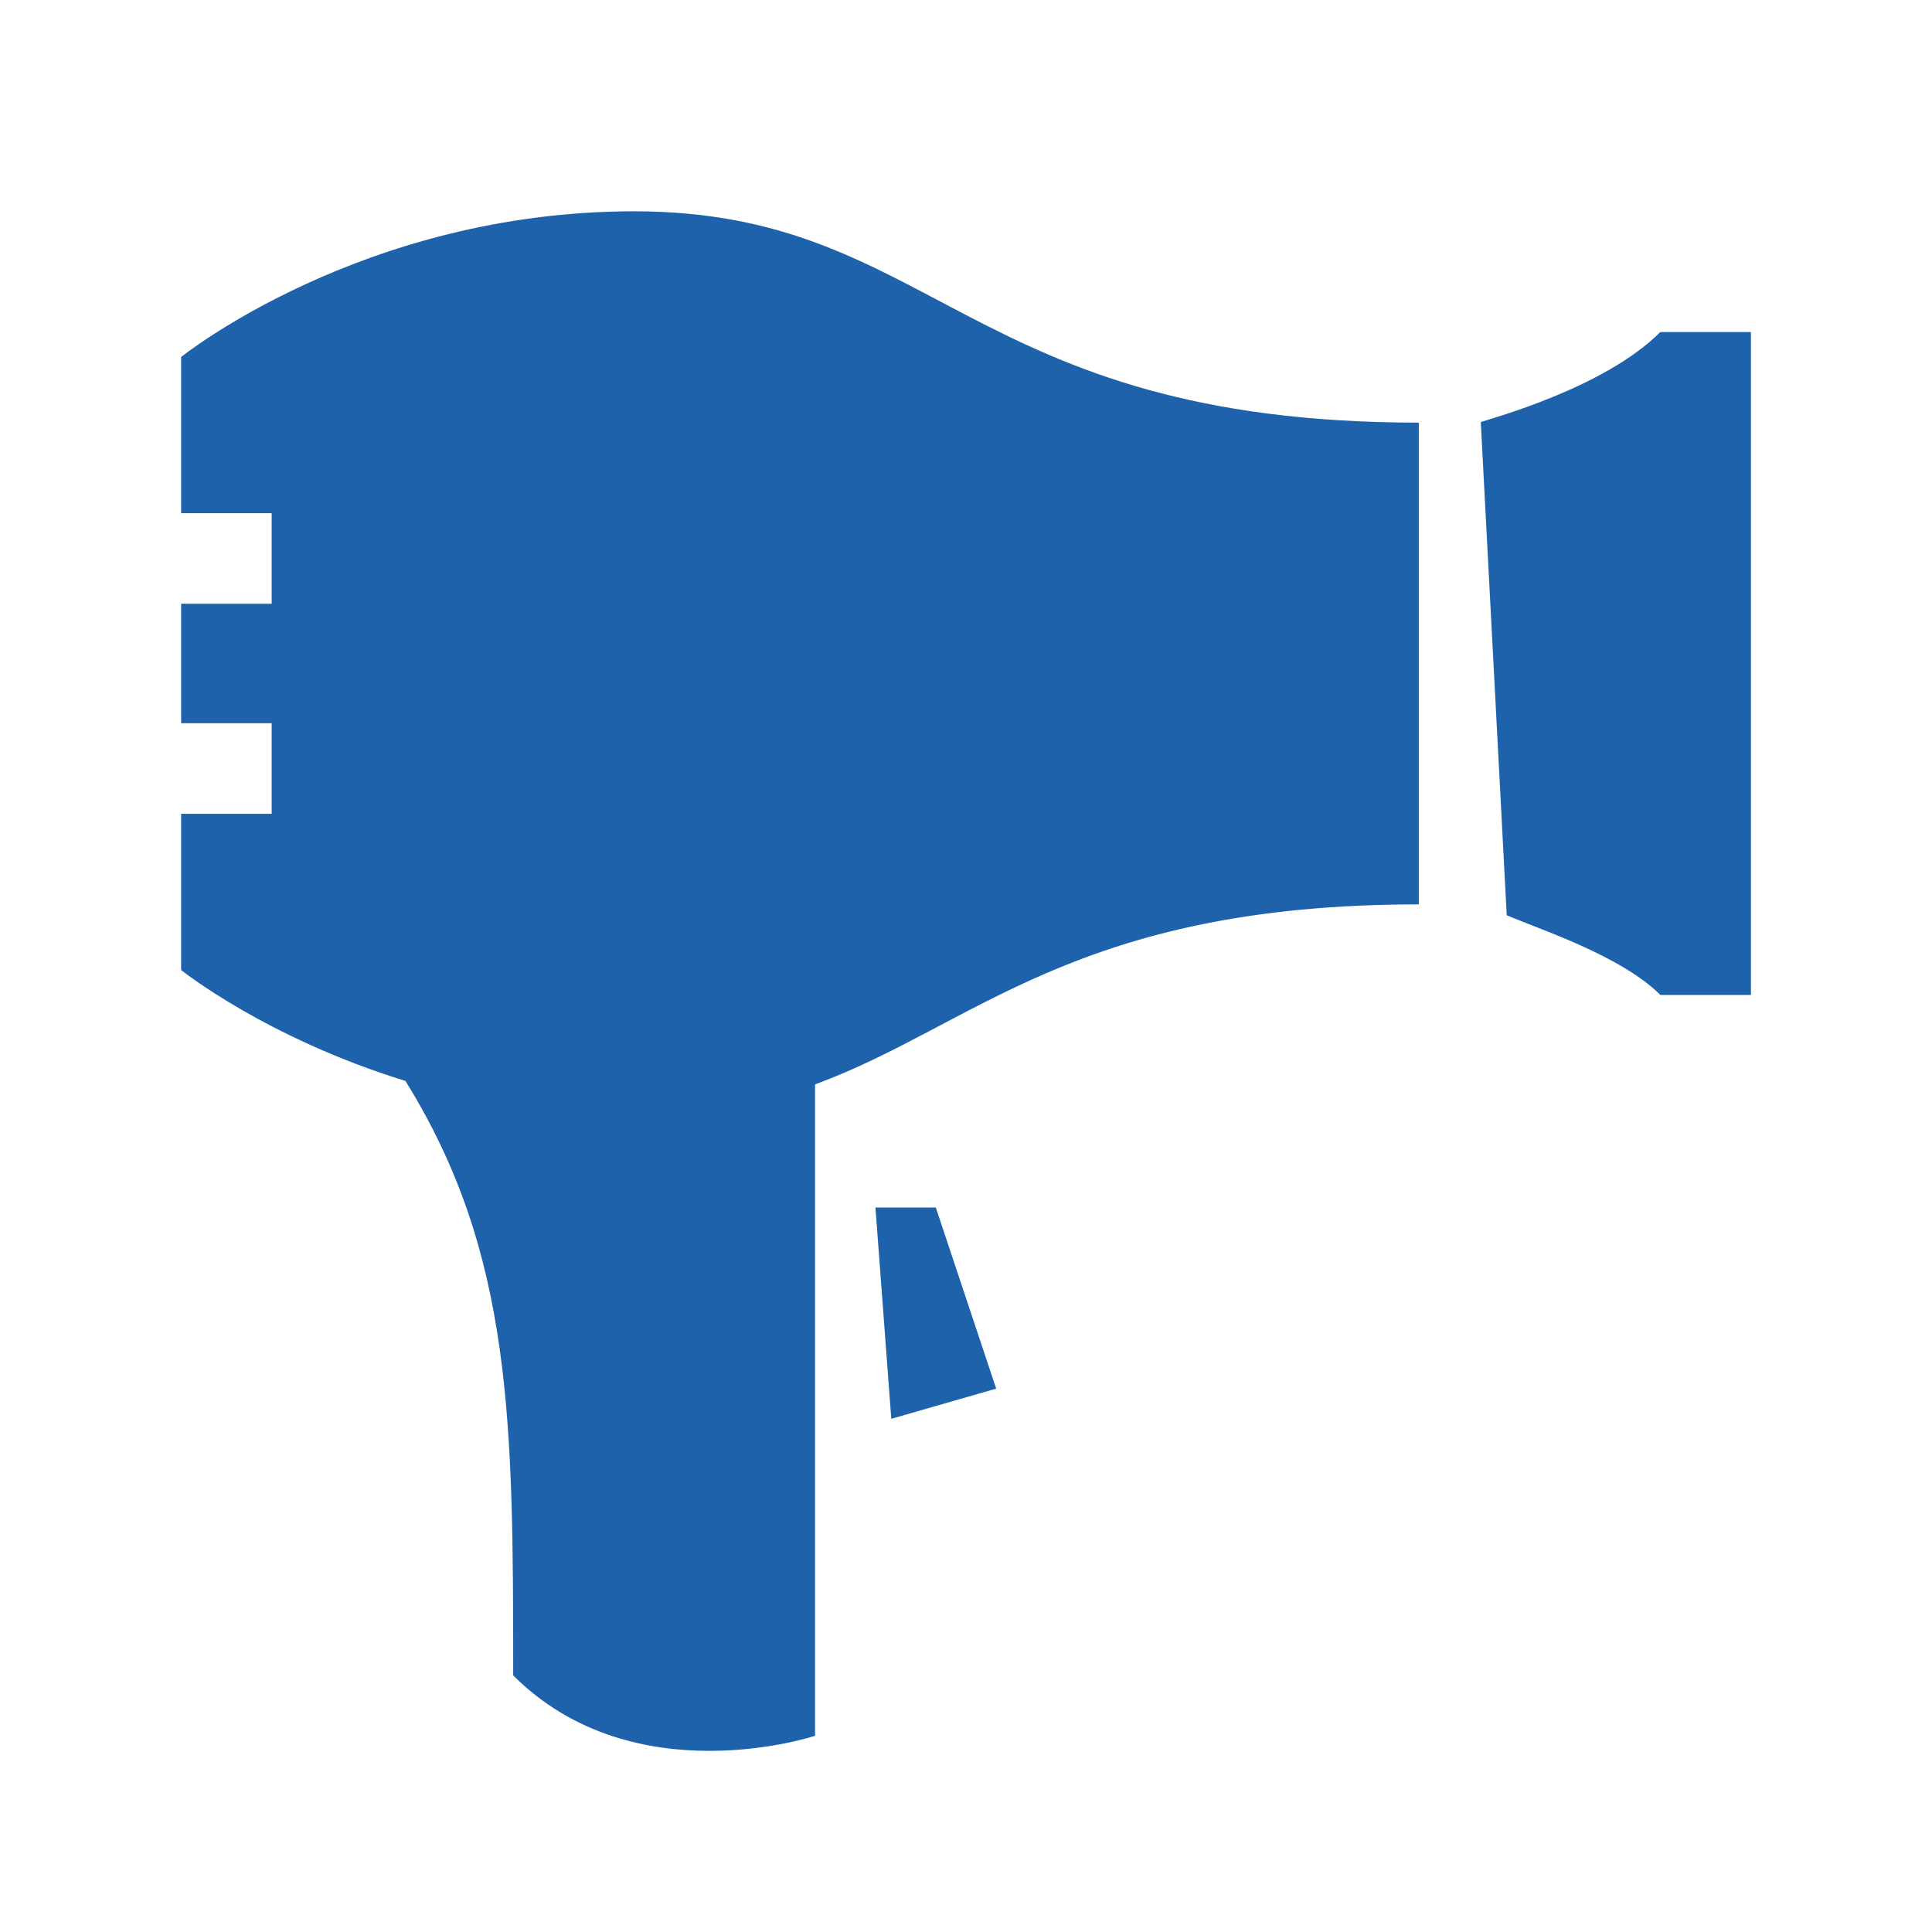 ﻿<?xml version="1.0" encoding="utf-8"?>
<svg xmlns="http://www.w3.org/2000/svg" viewBox="0 0 64 64" width="512" height="512">
  <path d="M21 7C12 7 6 11.826 6 11.826L6 17L9 17L9 20L6 20L6 23.959L9 23.959L9 26.959L6 26.959L6 32.133C6 32.133 8.797 34.379 13.43 35.807C16.984 41.524 17 47.101 17 55.5C21 59.5 27 57.5 27 57.5L27 35.922C32.299 33.975 35.63 29.959 47 29.959L47 14C32 14 31 7 21 7 z M 55 11C53.147 12.853 49.442 13.846 49.053 13.982L49.912 30.318C50.956 30.77 53.691 31.649 55.002 32.959L58.002 32.959L58.002 11L55 11 z M 29 40L29.525 47L33 46L31 40L29 40 z" fill="#1E62AB" />
</svg>